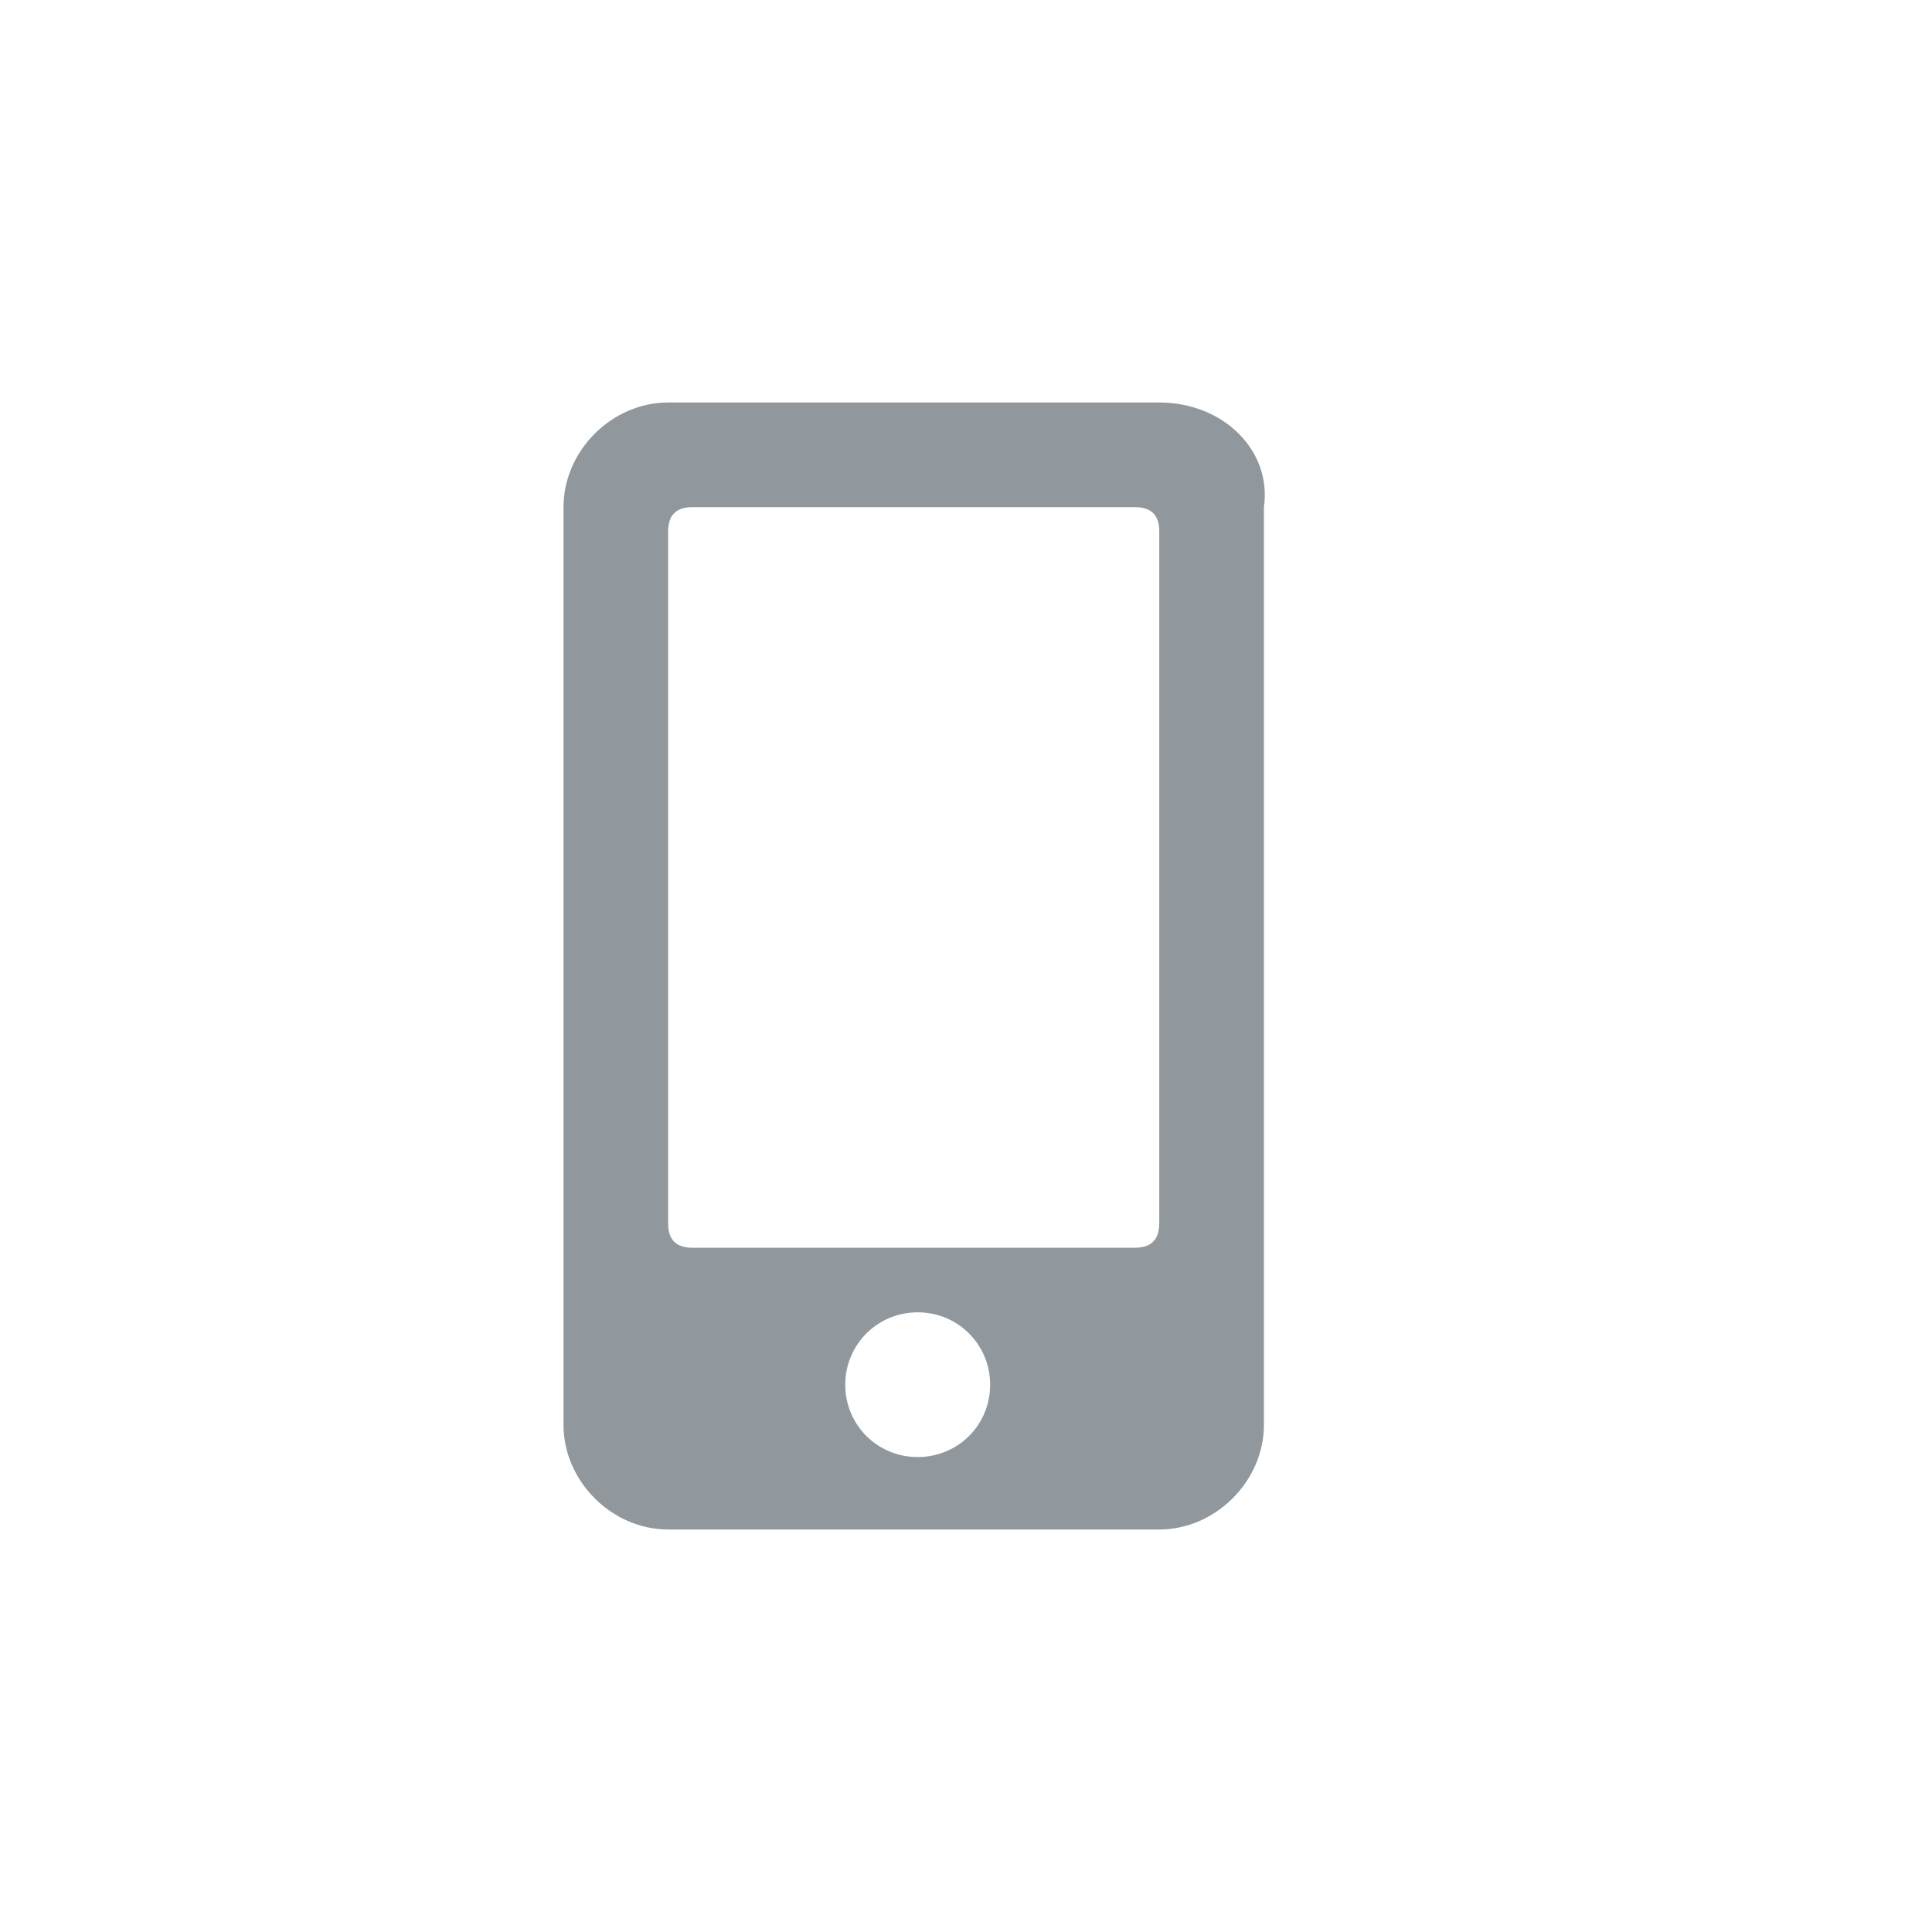 <?xml version="1.0" encoding="utf-8"?>
<!-- Generator: Adobe Illustrator 16.0.0, SVG Export Plug-In . SVG Version: 6.00 Build 0)  -->
<!DOCTYPE svg PUBLIC "-//W3C//DTD SVG 1.1//EN" "http://www.w3.org/Graphics/SVG/1.1/DTD/svg11.dtd">
<svg version="1.1" id="Layer_1" xmlns="http://www.w3.org/2000/svg" xmlns:xlink="http://www.w3.org/1999/xlink" x="0px" y="0px"
	 width="24px" height="24px" viewBox="0 0 24 24" enable-background="new 0 0 24 24" xml:space="preserve">
<path fill="#90979D" d="M14.4,5H8.3C7.6,5,7,5.6,7,6.3v11.4C7,18.4,7.6,19,8.3,19H14.4c0.699,0,1.301-0.6,1.301-1.3V6.3
	C15.801,5.6,15.201,5,14.4,5z M11.4,18.1c-0.5,0-0.9-0.398-0.9-0.898s0.4-0.9,0.9-0.9c0.5,0,0.9,0.4,0.9,0.9S11.9,18.1,11.4,18.1z
	 M14.4,15.2c0,0.2-0.101,0.3-0.301,0.3H8.6c-0.2,0-0.3-0.1-0.3-0.3V6.6c0-0.2,0.1-0.3,0.3-0.3h5.5c0.201,0,0.301,0.1,0.301,0.3V15.2
	L14.4,15.2z"/>
</svg>
